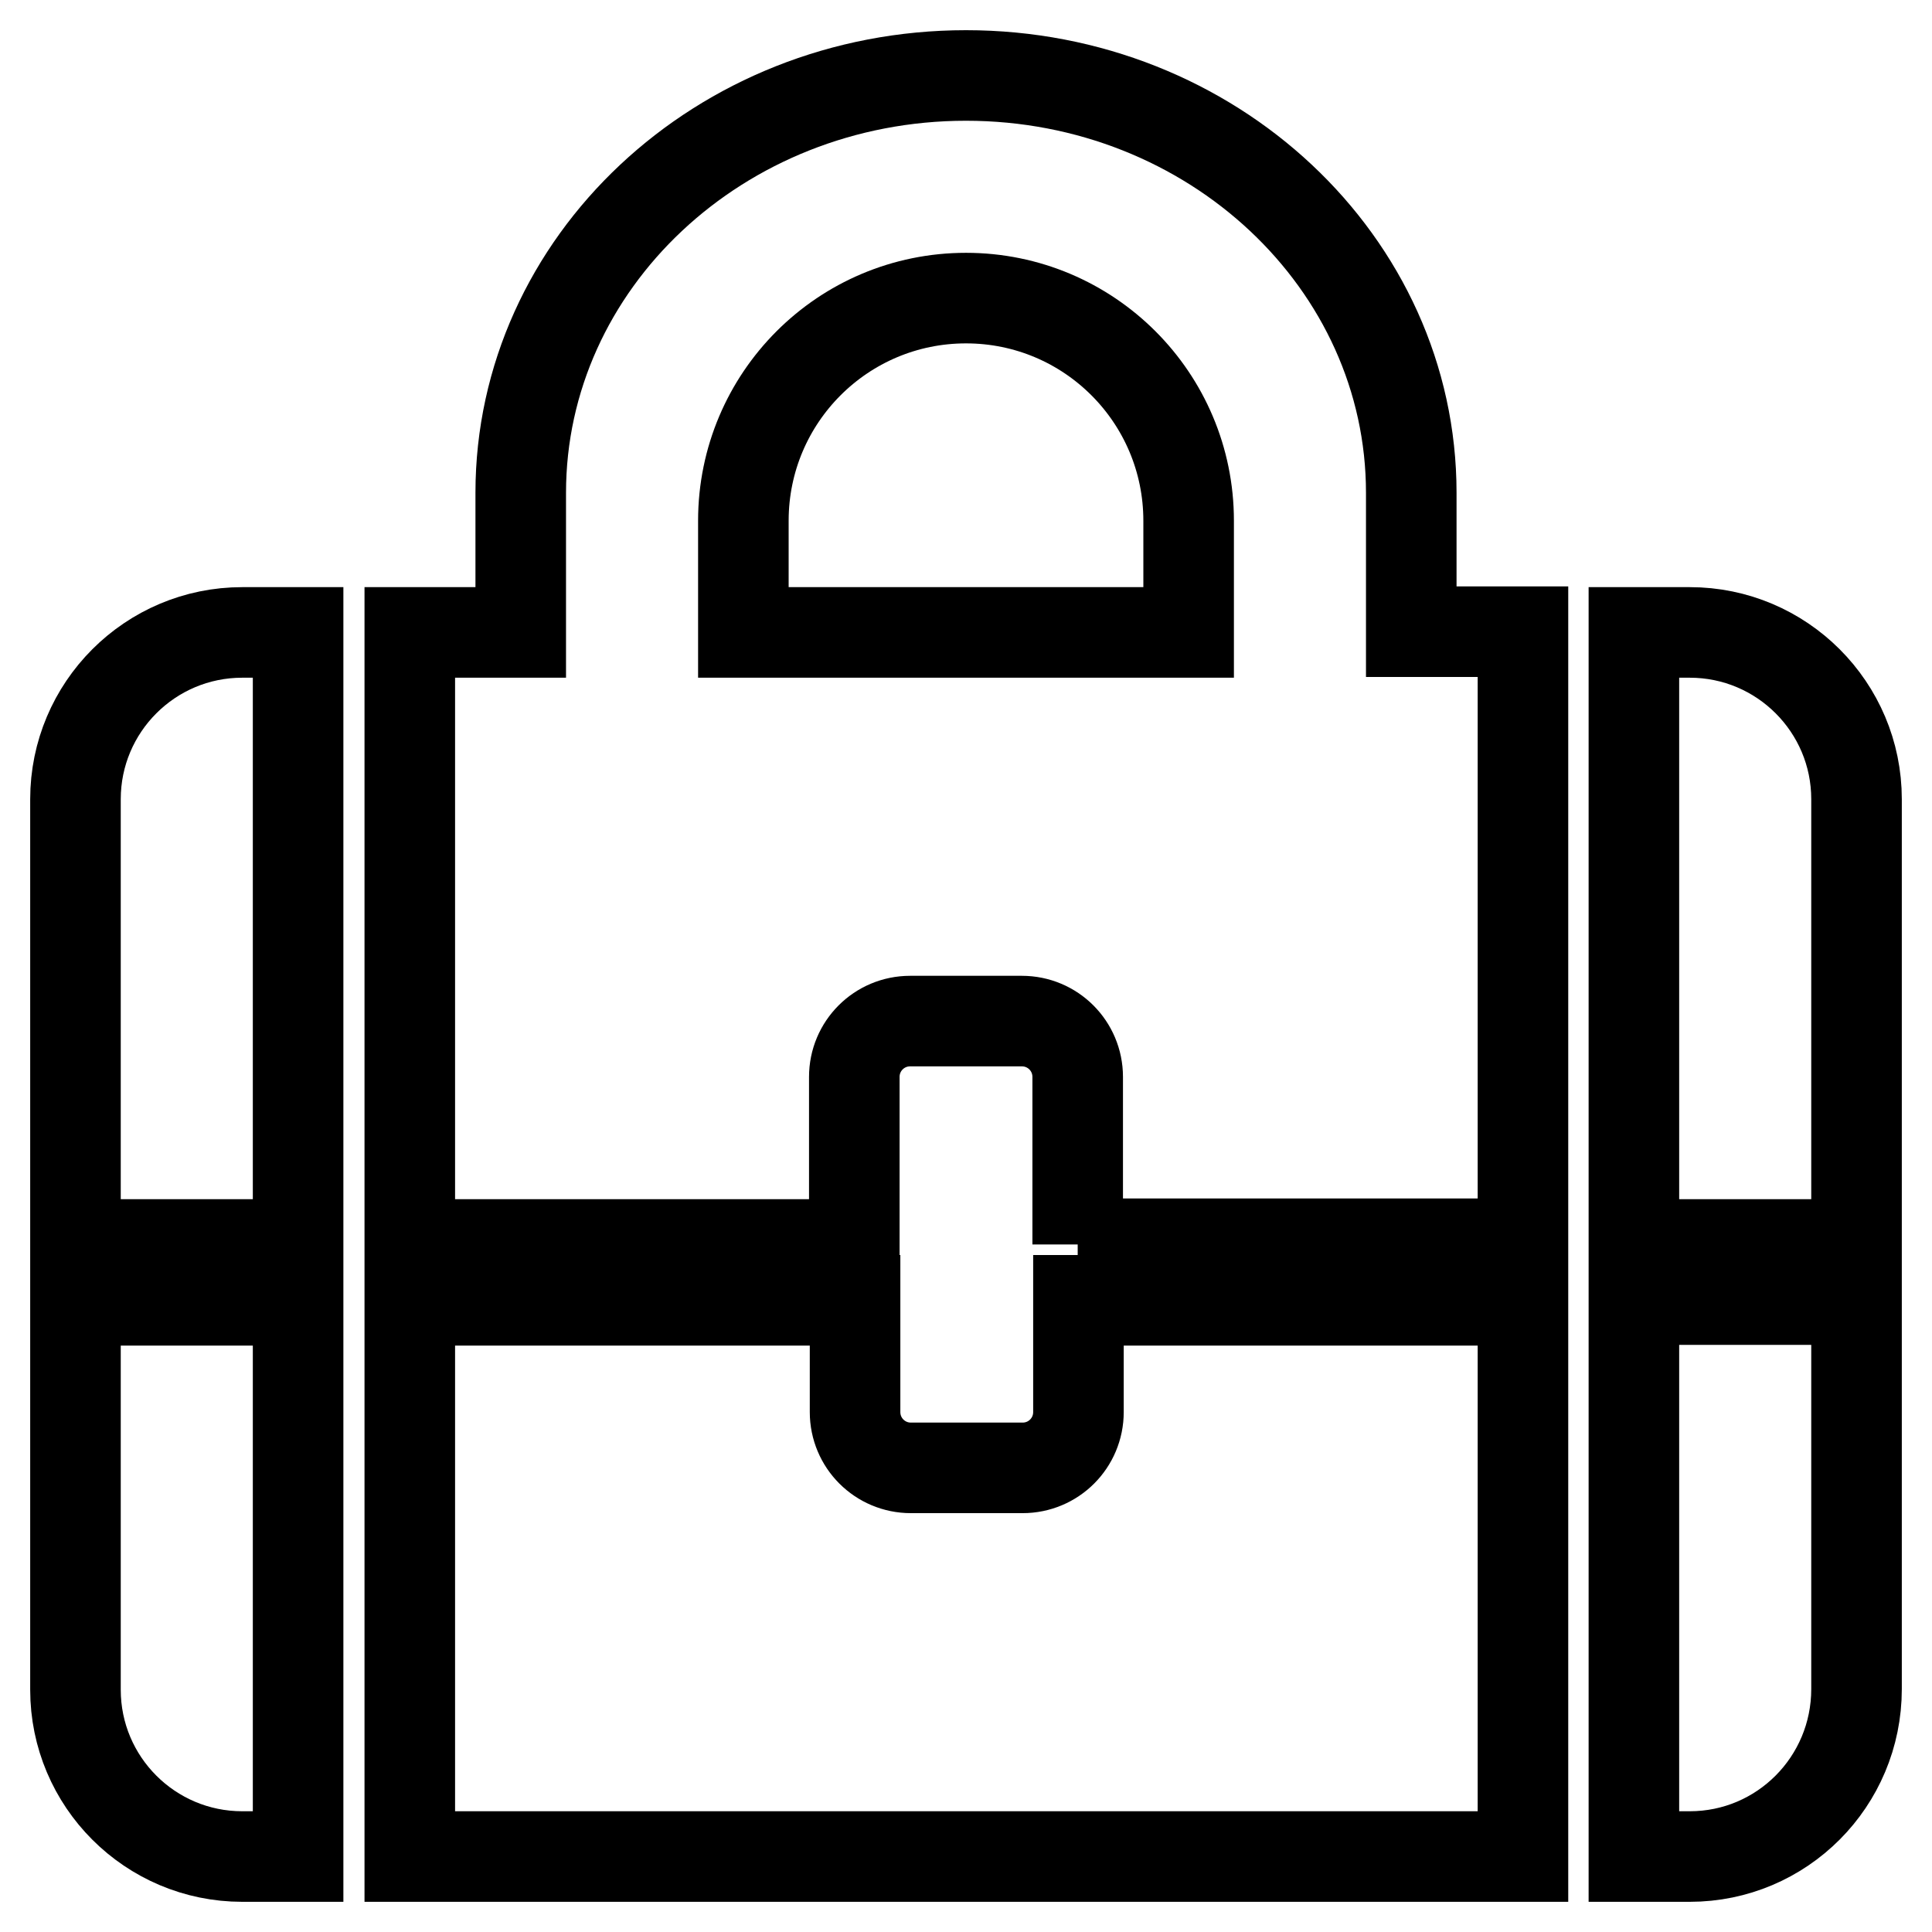 <?xml version="1.0" encoding="utf-8"?>
<!-- Svg Vector Icons : http://www.onlinewebfonts.com/icon -->
<!DOCTYPE svg PUBLIC "-//W3C//DTD SVG 1.1//EN" "http://www.w3.org/Graphics/SVG/1.1/DTD/svg11.dtd">
<svg version="1.1" xmlns="http://www.w3.org/2000/svg" xmlns:xlink="http://www.w3.org/1999/xlink" x="0px" y="0px" viewBox="0 0 256 256" enable-background="new 0 0 256 256" xml:space="preserve">
<g> <path stroke-width="12" fill-opacity="0" stroke="#000000"  d="M223.9,246h-7.4v-73.8H246v51.6C246,236.1,236.1,246,223.9,246z M216.5,83.8h7.4c12.2,0,22.1,9.9,22.1,22.1 v59h-29.5V83.8z M54.3,172.3h14.9h21.9h7.4h14.8v7.4v7.4c0,4.1,3.3,7.4,7.4,7.4h7.4l0,0h7.4c4.1,0,7.4-3.3,7.4-7.4v-7.4v-7.4H187 h14.8V246H54.3V172.3z M142.8,164.9v-14.8v-7.4c0-4.1-3.3-7.4-7.4-7.4H128l0,0h-7.4c-4.1,0-7.4,3.3-7.4,7.4v7.4v14.8H98.5h-7.4H69 H54.3V83.8H69V65.3C69,34.8,95.4,10,128,10c32.6,0,59,24.8,59,55.3v18.4h14.8v81.1H187H142.8z M157.5,69 c0-16.3-13.2-29.5-29.5-29.5S98.5,52.7,98.5,69v14.8h59V69z M10,223.9v-51.6h29.5V246h-7.4C19.9,246,10,236.1,10,223.9z M10,105.9 c0-12.2,9.9-22.1,22.1-22.1h7.4v81.1H10V105.9z"/></g>
</svg>